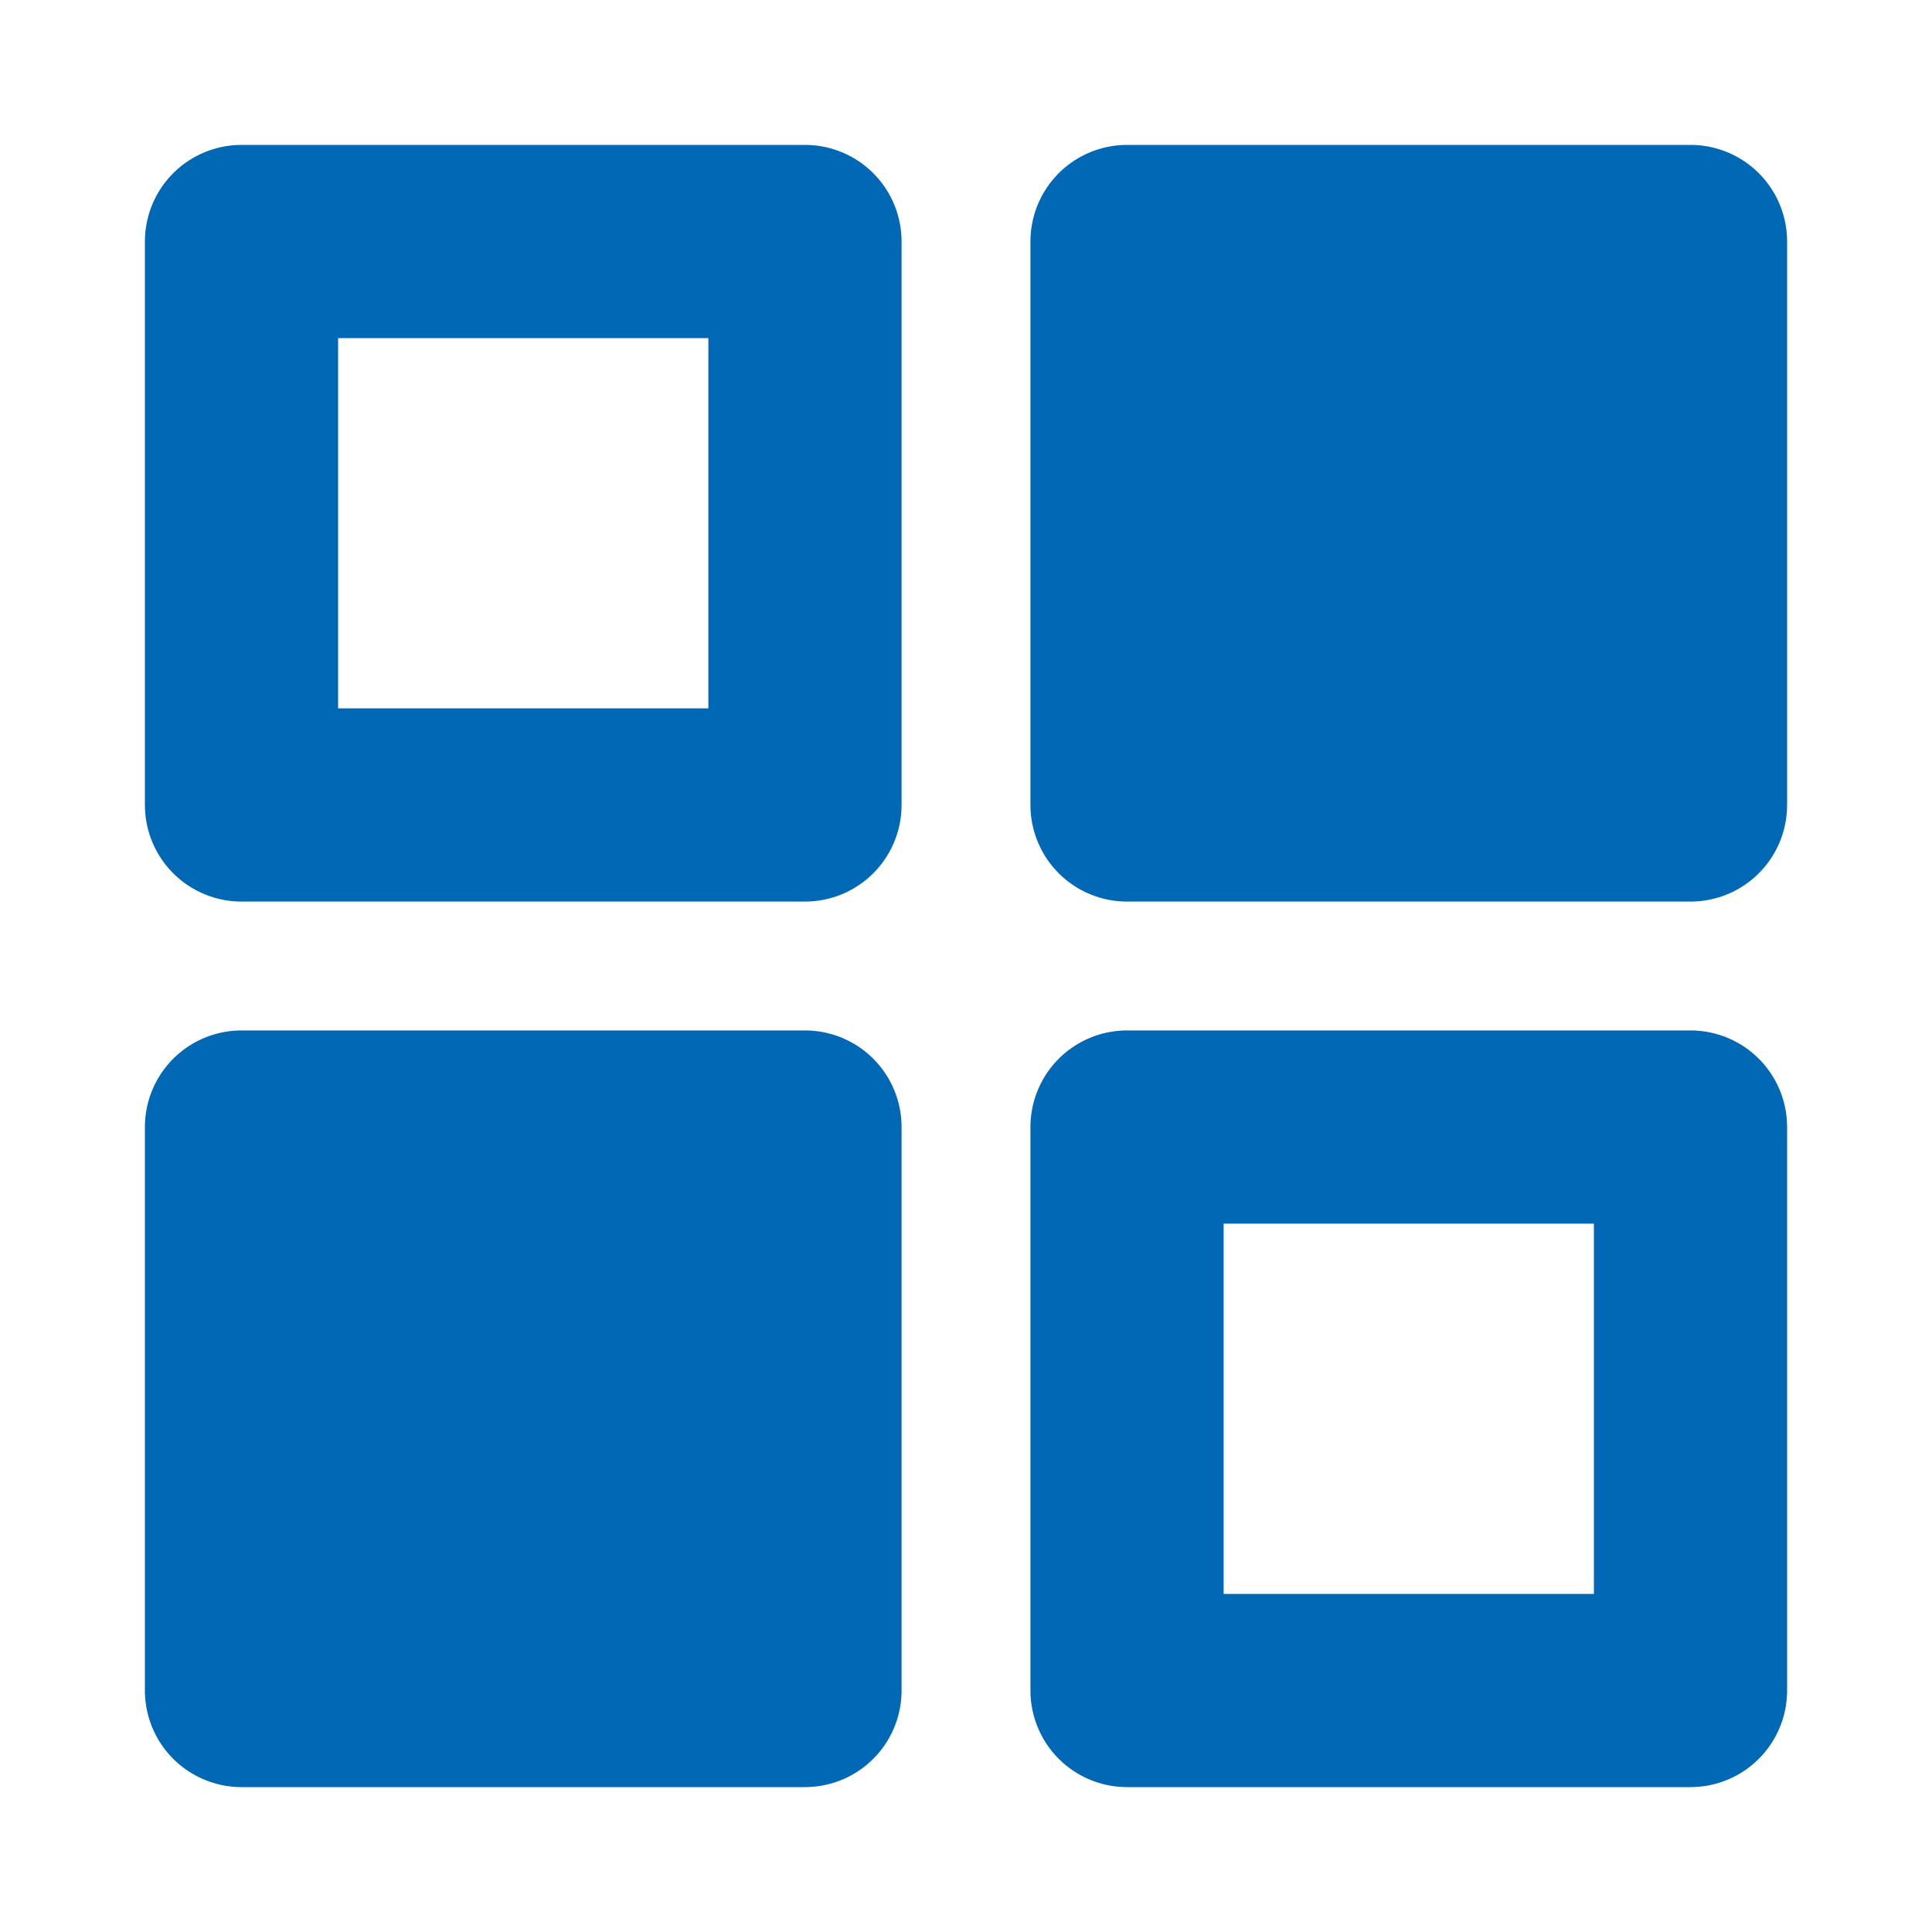 <?xml version="1.0" encoding="UTF-8"?>
<svg xmlns="http://www.w3.org/2000/svg" width="20" height="20" viewBox="0 0 20 20" fill="none">
  <path d="M8.333 2.5H2.5V8.333H8.333V2.5Z" stroke="#0068B5" stroke-width="2" stroke-linecap="round" stroke-linejoin="round"></path>
  <path d="M17.5 2.5H11.667V8.333H17.5V2.5Z" fill="#0068B5" stroke="#0068B5" stroke-width="2" stroke-linecap="round" stroke-linejoin="round"></path>
  <path d="M17.5 11.667H11.667V17.5H17.5V11.667Z" stroke="#0068B5" stroke-width="2" stroke-linecap="round" stroke-linejoin="round"></path>
  <path d="M8.333 11.667H2.5V17.5H8.333V11.667Z" fill="#0068B5" stroke="#0068B5" stroke-width="2" stroke-linecap="round" stroke-linejoin="round"></path>
</svg>
